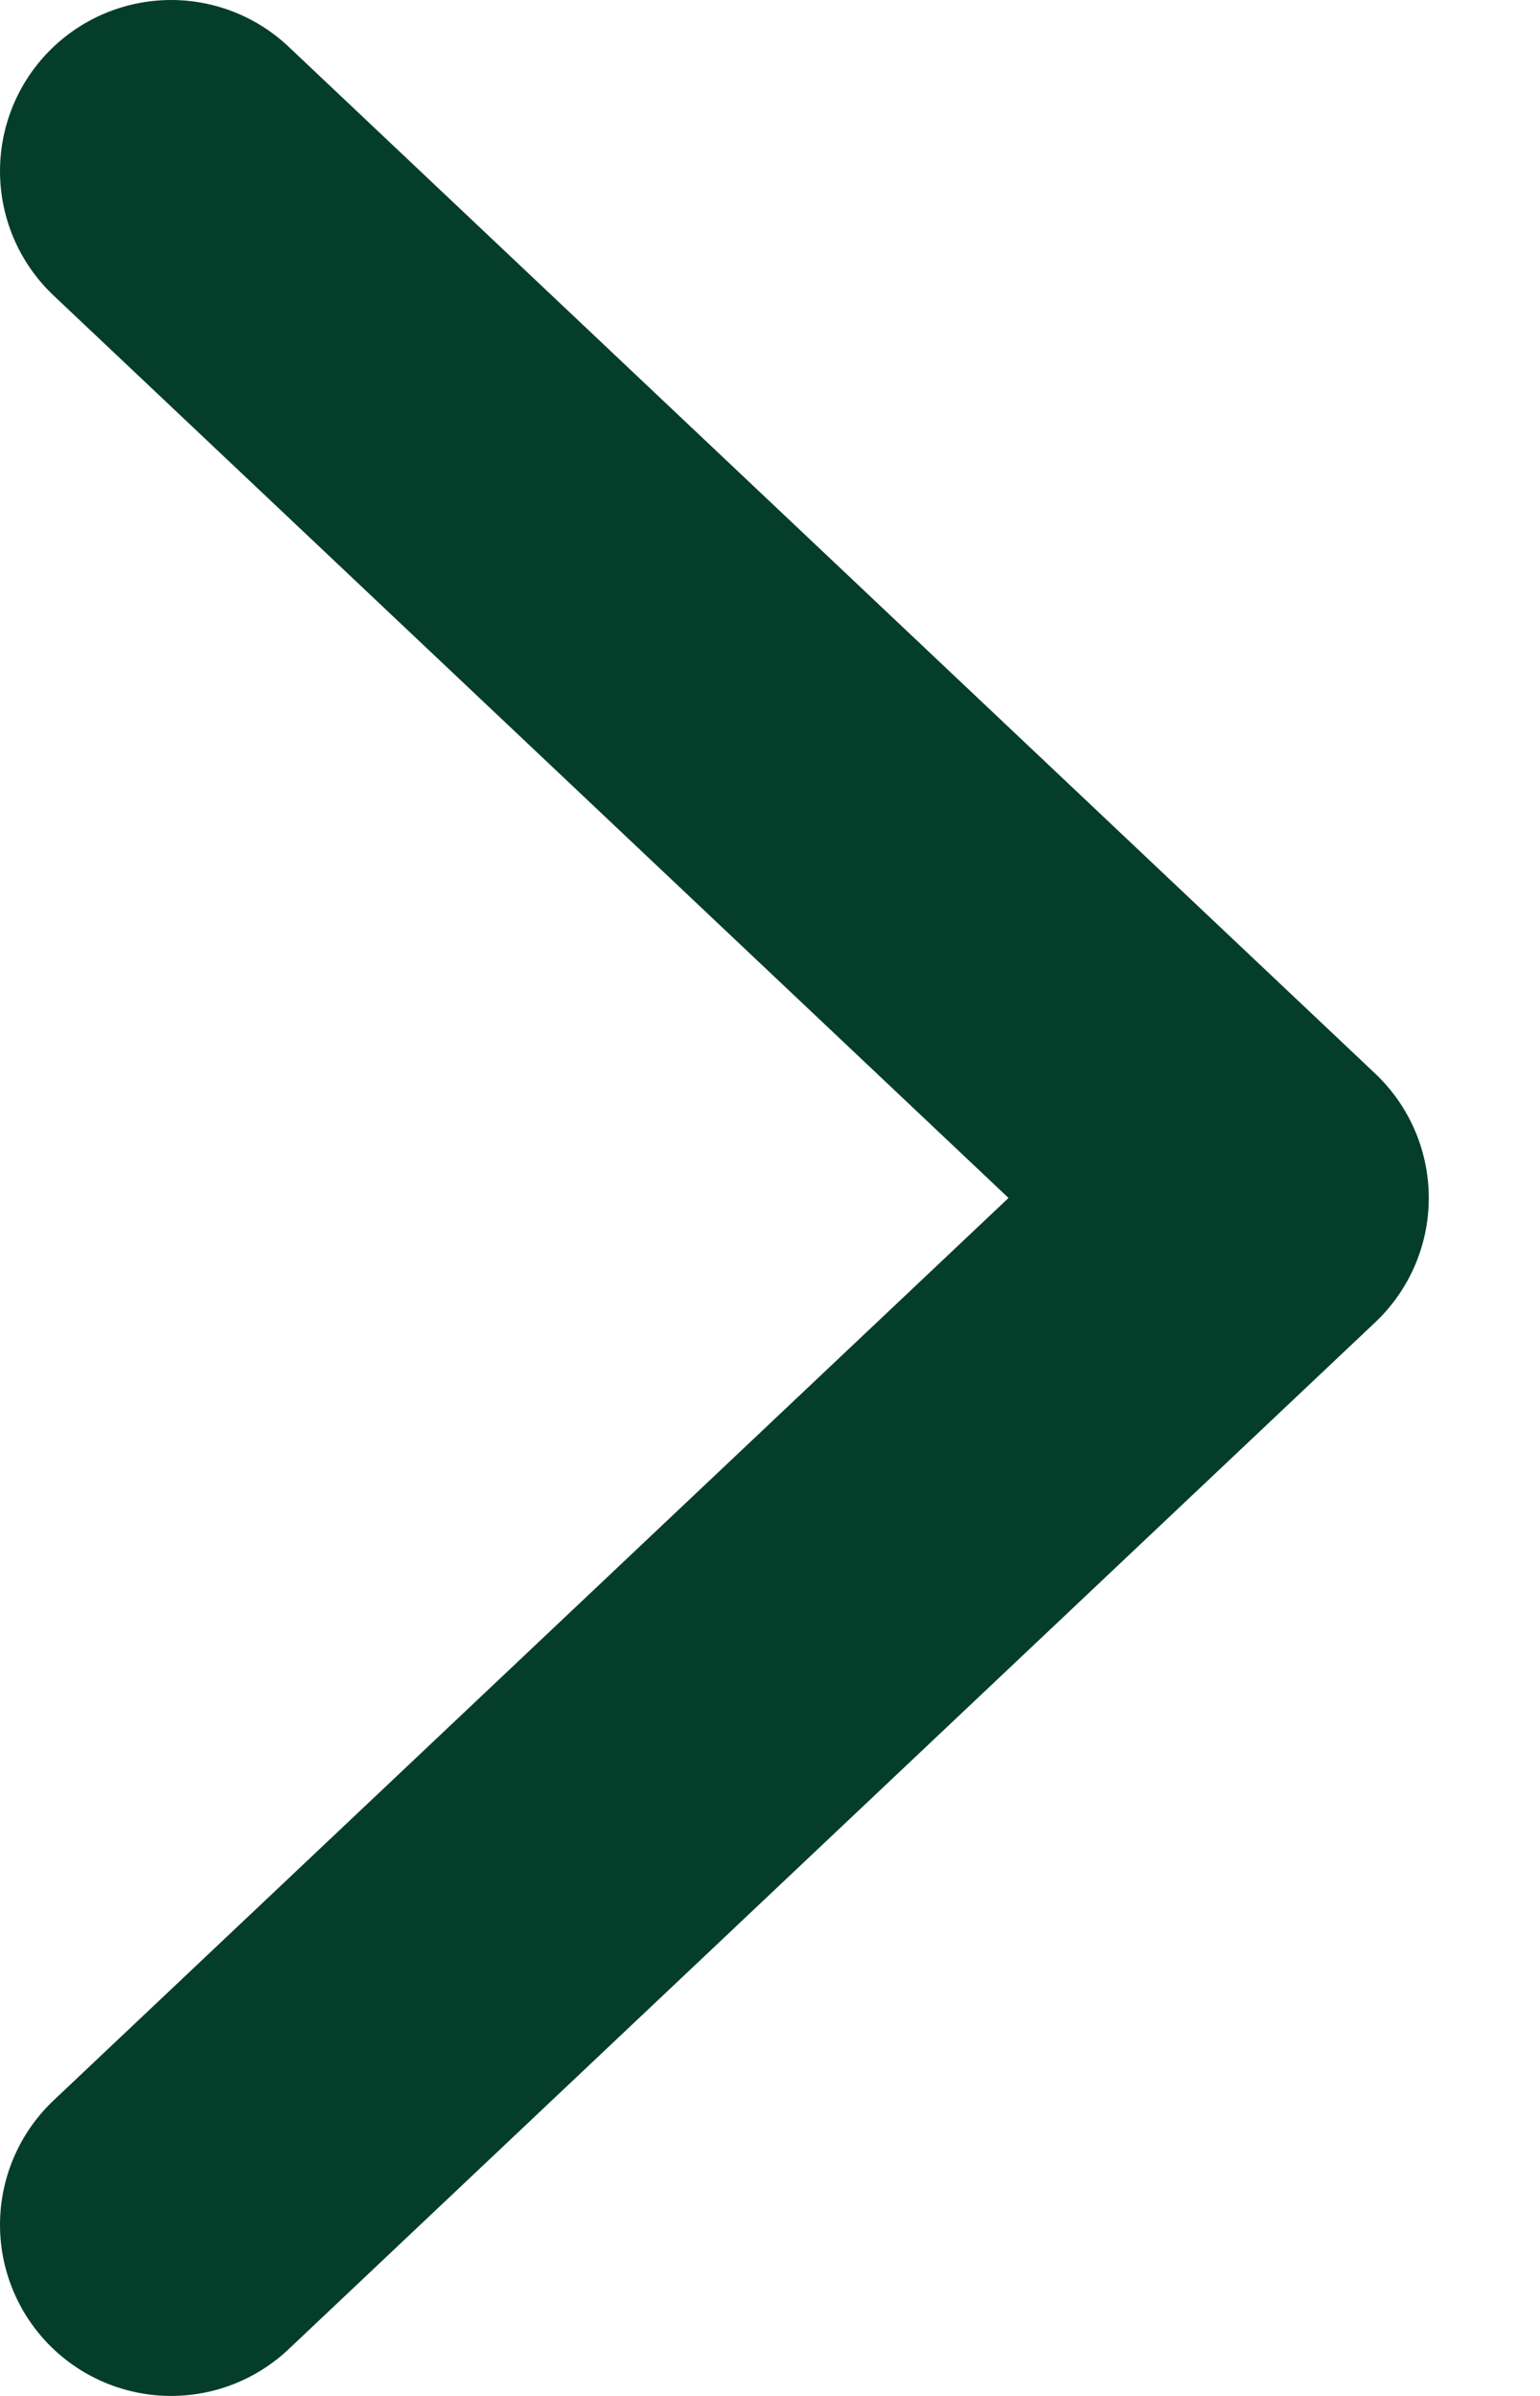 <svg width="9" height="14" viewBox="0 0 9 14" fill="none" xmlns="http://www.w3.org/2000/svg">
<path d="M1 13L7.35 7L1 1" stroke="#053D2B" stroke-width="2" stroke-linecap="round" stroke-linejoin="round"/>
</svg>
